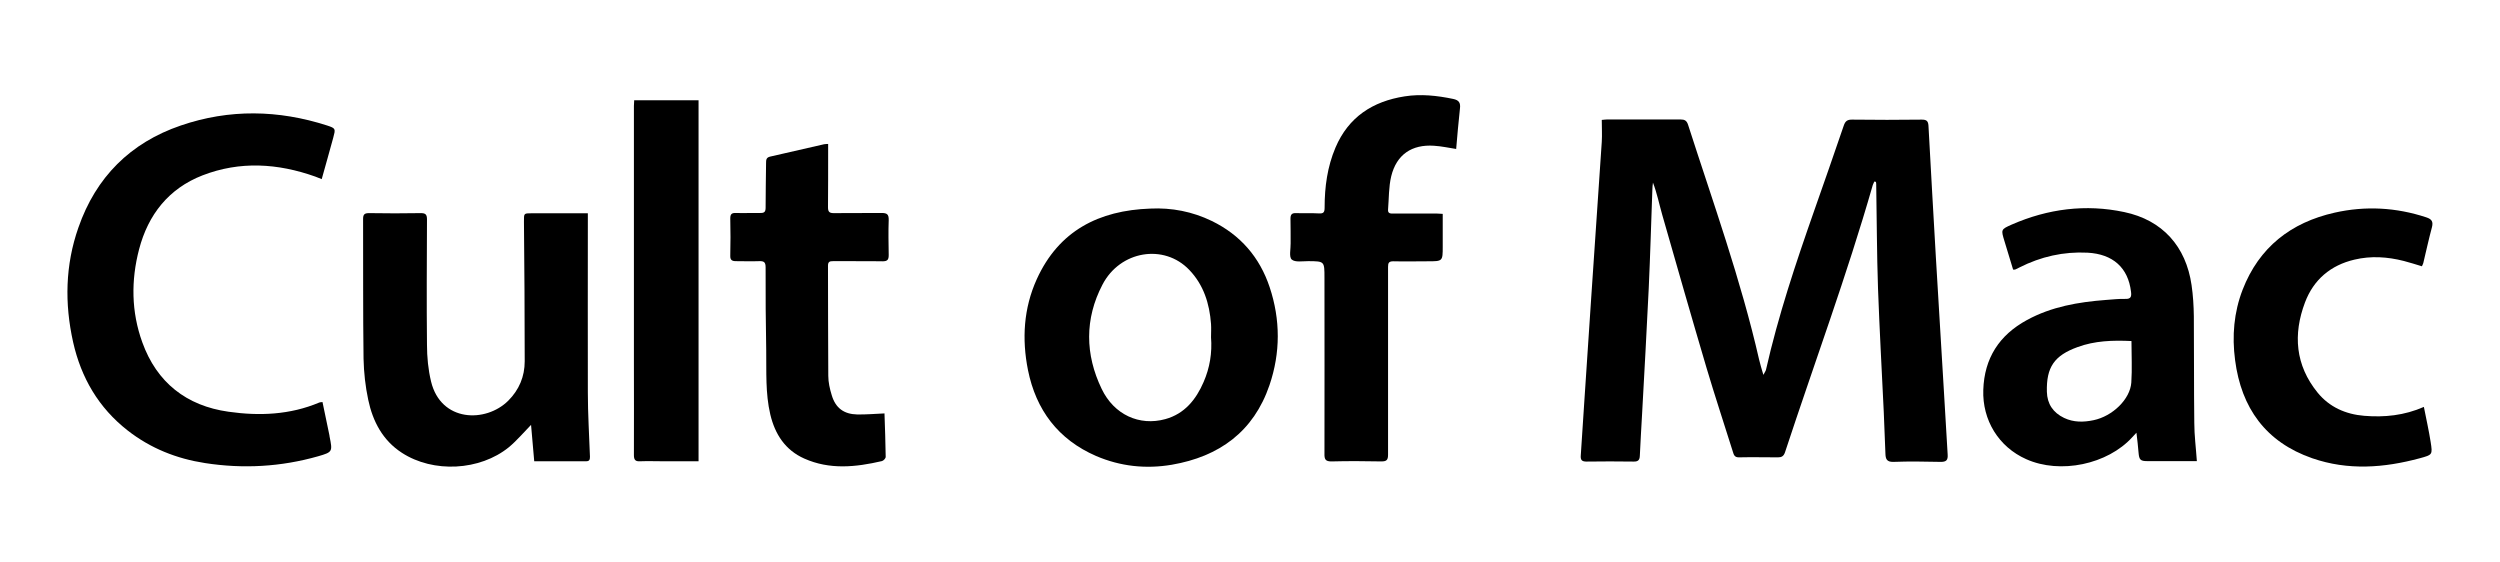 <?xml version="1.0" encoding="utf-8"?>
<svg xmlns="http://www.w3.org/2000/svg" data-name="Layer 3" id="Layer_3" viewBox="0 0 165.52 37.21">
  <path d="m124.11,11.99c-.04.09-.09.18-.12.27-1.71,5.97-3.87,11.79-5.81,17.69-.09.26-.23.33-.46.33-.87,0-1.73-.02-2.6,0-.28,0-.33-.17-.39-.37-.58-1.85-1.19-3.69-1.74-5.54-1-3.38-1.97-6.77-2.94-10.16-.2-.7-.34-1.41-.61-2.12-.02.15-.04.31-.04.46-.08,2.18-.14,4.35-.24,6.53-.13,2.77-.29,5.54-.44,8.32-.05.93-.11,1.86-.15,2.78-.01.29-.13.39-.42.38-1.04-.01-2.08-.02-3.12,0-.32,0-.39-.13-.37-.4.08-1.22.16-2.44.24-3.66.15-2.31.31-4.61.46-6.92.23-3.39.46-6.78.69-10.18.03-.48,0-.95,0-1.46.14-.01.24-.03.34-.03,1.63,0,3.25,0,4.88,0,.26,0,.4.07.49.34,1.66,5.16,3.5,10.27,4.71,15.57.07.3.16.6.28,1,.09-.18.15-.25.17-.33.81-3.58,1.97-7.05,3.18-10.5.66-1.89,1.33-3.78,1.97-5.67.1-.3.24-.41.57-.4,1.53.02,3.06.02,4.6,0,.31,0,.42.09.44.4.16,2.9.32,5.81.49,8.71.17,2.94.35,5.89.53,8.83.08,1.41.16,2.81.25,4.22.03.39-.09.51-.49.5-1.03-.02-2.05-.04-3.08,0-.48.02-.54-.21-.55-.56-.04-.92-.07-1.83-.11-2.75-.13-2.72-.28-5.44-.38-8.16-.08-2.31-.08-4.62-.12-6.93,0-.05-.01-.1-.02-.14l-.1-.02Z"/>
  <path d="m21.35,26.61c.16.76.31,1.48.46,2.21,0,.03,0,.05.01.08.2,1,.21,1.03-.76,1.31-2.46.7-4.96.84-7.48.45-1.89-.29-3.62-.98-5.13-2.16-1.92-1.5-3.08-3.49-3.61-5.85-.57-2.56-.52-5.1.35-7.58,1.16-3.34,3.44-5.62,6.78-6.76,3.21-1.1,6.46-1.04,9.69,0,.58.19.56.22.4.82-.25.89-.49,1.79-.76,2.73-.17-.07-.3-.12-.43-.17-2.48-.88-4.98-1.04-7.46-.08-2.24.87-3.6,2.6-4.2,4.89-.54,2.06-.52,4.14.21,6.16.96,2.67,2.93,4.21,5.71,4.6,2.03.29,4.07.21,6.01-.61.05-.02.1-.02.21-.03Z"/>
  <path d="m76.15,13.81c1.43-.07,2.8.2,4.08.82,1.89.92,3.17,2.4,3.83,4.38.72,2.16.72,4.35-.01,6.49-1.05,3.08-3.33,4.73-6.47,5.27-1.72.29-3.4.11-5.01-.58-2.51-1.09-3.98-3.05-4.51-5.69-.41-2.05-.29-4.09.58-6.01,1.46-3.22,4.12-4.56,7.52-4.68Zm4.03,8.52c0-.29.02-.59,0-.88-.1-1.35-.49-2.59-1.44-3.58-1.67-1.75-4.58-1.28-5.75.98-1.18,2.26-1.15,4.62-.05,6.9.82,1.71,2.5,2.47,4.21,2,1.28-.35,2.04-1.3,2.54-2.46.41-.94.57-1.93.49-2.96Z"/>
  <path d="m38.92,14.13c0,.22,0,.37,0,.53,0,3.77-.01,7.55,0,11.32,0,1.42.09,2.84.14,4.26,0,.2-.04.3-.26.3-1.13,0-2.26,0-3.43,0-.07-.84-.14-1.65-.21-2.41-.49.5-.94,1.04-1.47,1.48-1.92,1.56-5,1.72-7.08.37-1.27-.82-1.93-2.08-2.23-3.51-.19-.89-.29-1.81-.31-2.72-.04-3.08-.02-6.17-.03-9.25,0-.29.08-.39.39-.39,1.15.02,2.29.02,3.44,0,.32,0,.4.11.4.42-.01,2.76-.03,5.53,0,8.29,0,.82.08,1.65.27,2.44.65,2.69,3.62,2.75,5.11,1.27.72-.72,1.09-1.6,1.09-2.61,0-3.08-.02-6.16-.05-9.25,0-.55-.02-.55.52-.55,1.21,0,2.42,0,3.7,0Z"/>
  <path d="m133.29,17.87c-.19-.63-.38-1.27-.58-1.91-.23-.76-.24-.77.48-1.09,2.4-1.05,4.9-1.37,7.45-.83,2.53.53,4.09,2.27,4.46,4.84.1.68.14,1.37.15,2.06.02,2.35,0,4.7.03,7.05,0,.83.11,1.66.17,2.54-.61,0-1.2,0-1.8,0-.49,0-.99,0-1.48,0-.46,0-.54-.09-.58-.56-.03-.41-.08-.81-.14-1.32-.14.15-.21.22-.27.29-1.64,1.81-4.78,2.47-7.03,1.46-1.82-.81-2.91-2.58-2.84-4.59.07-2.09,1.05-3.62,2.89-4.62,1.63-.89,3.4-1.19,5.22-1.33.42-.03.85-.08,1.28-.07.4.02.43-.17.39-.48-.19-1.58-1.19-2.49-2.88-2.58-1.59-.08-3.09.26-4.51.98-.09.05-.19.1-.29.14-.02,0-.05,0-.13,0Zm7.83,4.71c-1.24-.06-2.43-.02-3.57.4-1.54.56-2.07,1.33-2.03,2.96.02.8.41,1.38,1.14,1.73.63.3,1.29.29,1.95.15,1.25-.26,2.42-1.38,2.5-2.49.06-.9.01-1.8.01-2.75Z"/>
  <path d="m96.45,9.87c-.52-.08-1.01-.19-1.51-.22-1.47-.1-2.48.59-2.83,2.02-.17.71-.15,1.47-.21,2.21-.02.26.16.26.34.26.97,0,1.95,0,2.92,0,.1,0,.21.01.36.02,0,.73,0,1.44,0,2.16,0,.98,0,.98-.99.98-.76,0-1.52.02-2.28,0-.3,0-.35.11-.35.37,0,4.14,0,8.29,0,12.43,0,.35-.09.45-.44.45-1.09-.02-2.19-.03-3.28,0-.44.01-.5-.15-.49-.53.01-3.88,0-7.76,0-11.64,0-1.09,0-1.08-1.07-1.09-.38,0-.88.09-1.1-.11-.19-.18-.06-.7-.07-1.07,0-.54,0-1.09-.01-1.63,0-.28.09-.38.37-.37.51.02,1.01-.01,1.52.02.31.02.37-.09.37-.39,0-1.36.18-2.7.72-3.97.86-2.02,2.46-3.06,4.58-3.39,1.08-.17,2.15-.05,3.21.17.38.08.5.25.45.64-.1.88-.17,1.77-.25,2.67Z"/>
  <path d="m58.56,27.37c.03.95.07,1.92.08,2.88,0,.1-.15.26-.26.28-1.72.4-3.45.58-5.13-.17-1.26-.56-1.94-1.61-2.25-2.92-.33-1.4-.25-2.83-.27-4.24-.03-1.83-.05-3.67-.04-5.5,0-.36-.12-.42-.44-.41-.51.02-1.01,0-1.52,0-.26,0-.39-.07-.38-.36.02-.82.02-1.65,0-2.47,0-.29.1-.37.38-.36.53.02,1.07-.01,1.6,0,.29.01.36-.09.36-.36,0-.98.02-1.96.03-2.95,0-.2.01-.36.26-.42,1.19-.27,2.38-.55,3.58-.82.08-.02.16-.01.27-.02,0,.22,0,.43,0,.64,0,1.18,0,2.36-.01,3.55,0,.3.09.39.38.39,1.05-.01,2.11,0,3.16-.01.36,0,.49.08.48.47-.03.77-.01,1.54,0,2.31,0,.3-.07.42-.4.42-1.09-.02-2.18,0-3.28-.01-.22,0-.34.03-.34.3.01,2.43,0,4.86.02,7.29,0,.43.1.87.23,1.29.25.84.8,1.25,1.68,1.27.58.01,1.16-.04,1.82-.07Z"/>
  <path d="m160.35,17.63c-.41-.12-.79-.25-1.19-.35-1.09-.28-2.19-.35-3.28-.09-1.57.37-2.7,1.32-3.27,2.83-.8,2.12-.64,4.16.83,5.97.78.96,1.86,1.44,3.09,1.54,1.34.11,2.65-.02,3.95-.59.16.81.33,1.57.45,2.33.13.84.12.84-.72,1.07-2.37.64-4.75.82-7.12,0-3.08-1.07-4.7-3.33-5.11-6.5-.21-1.59-.08-3.16.5-4.66,1.09-2.81,3.2-4.45,6.09-5.1,2.04-.46,4.07-.35,6.07.31.37.12.47.29.37.67-.21.78-.38,1.57-.57,2.36-.02.07-.06.14-.1.23Z"/>
  <path d="m42,6.64h4.25v23.9c-.78,0-1.55,0-2.31,0-.52,0-1.04-.02-1.56,0-.32.02-.41-.1-.41-.41.01-2.07,0-4.14,0-6.22,0-5.63,0-11.26,0-16.9,0-.12.01-.23.02-.39Z"/>
</svg>